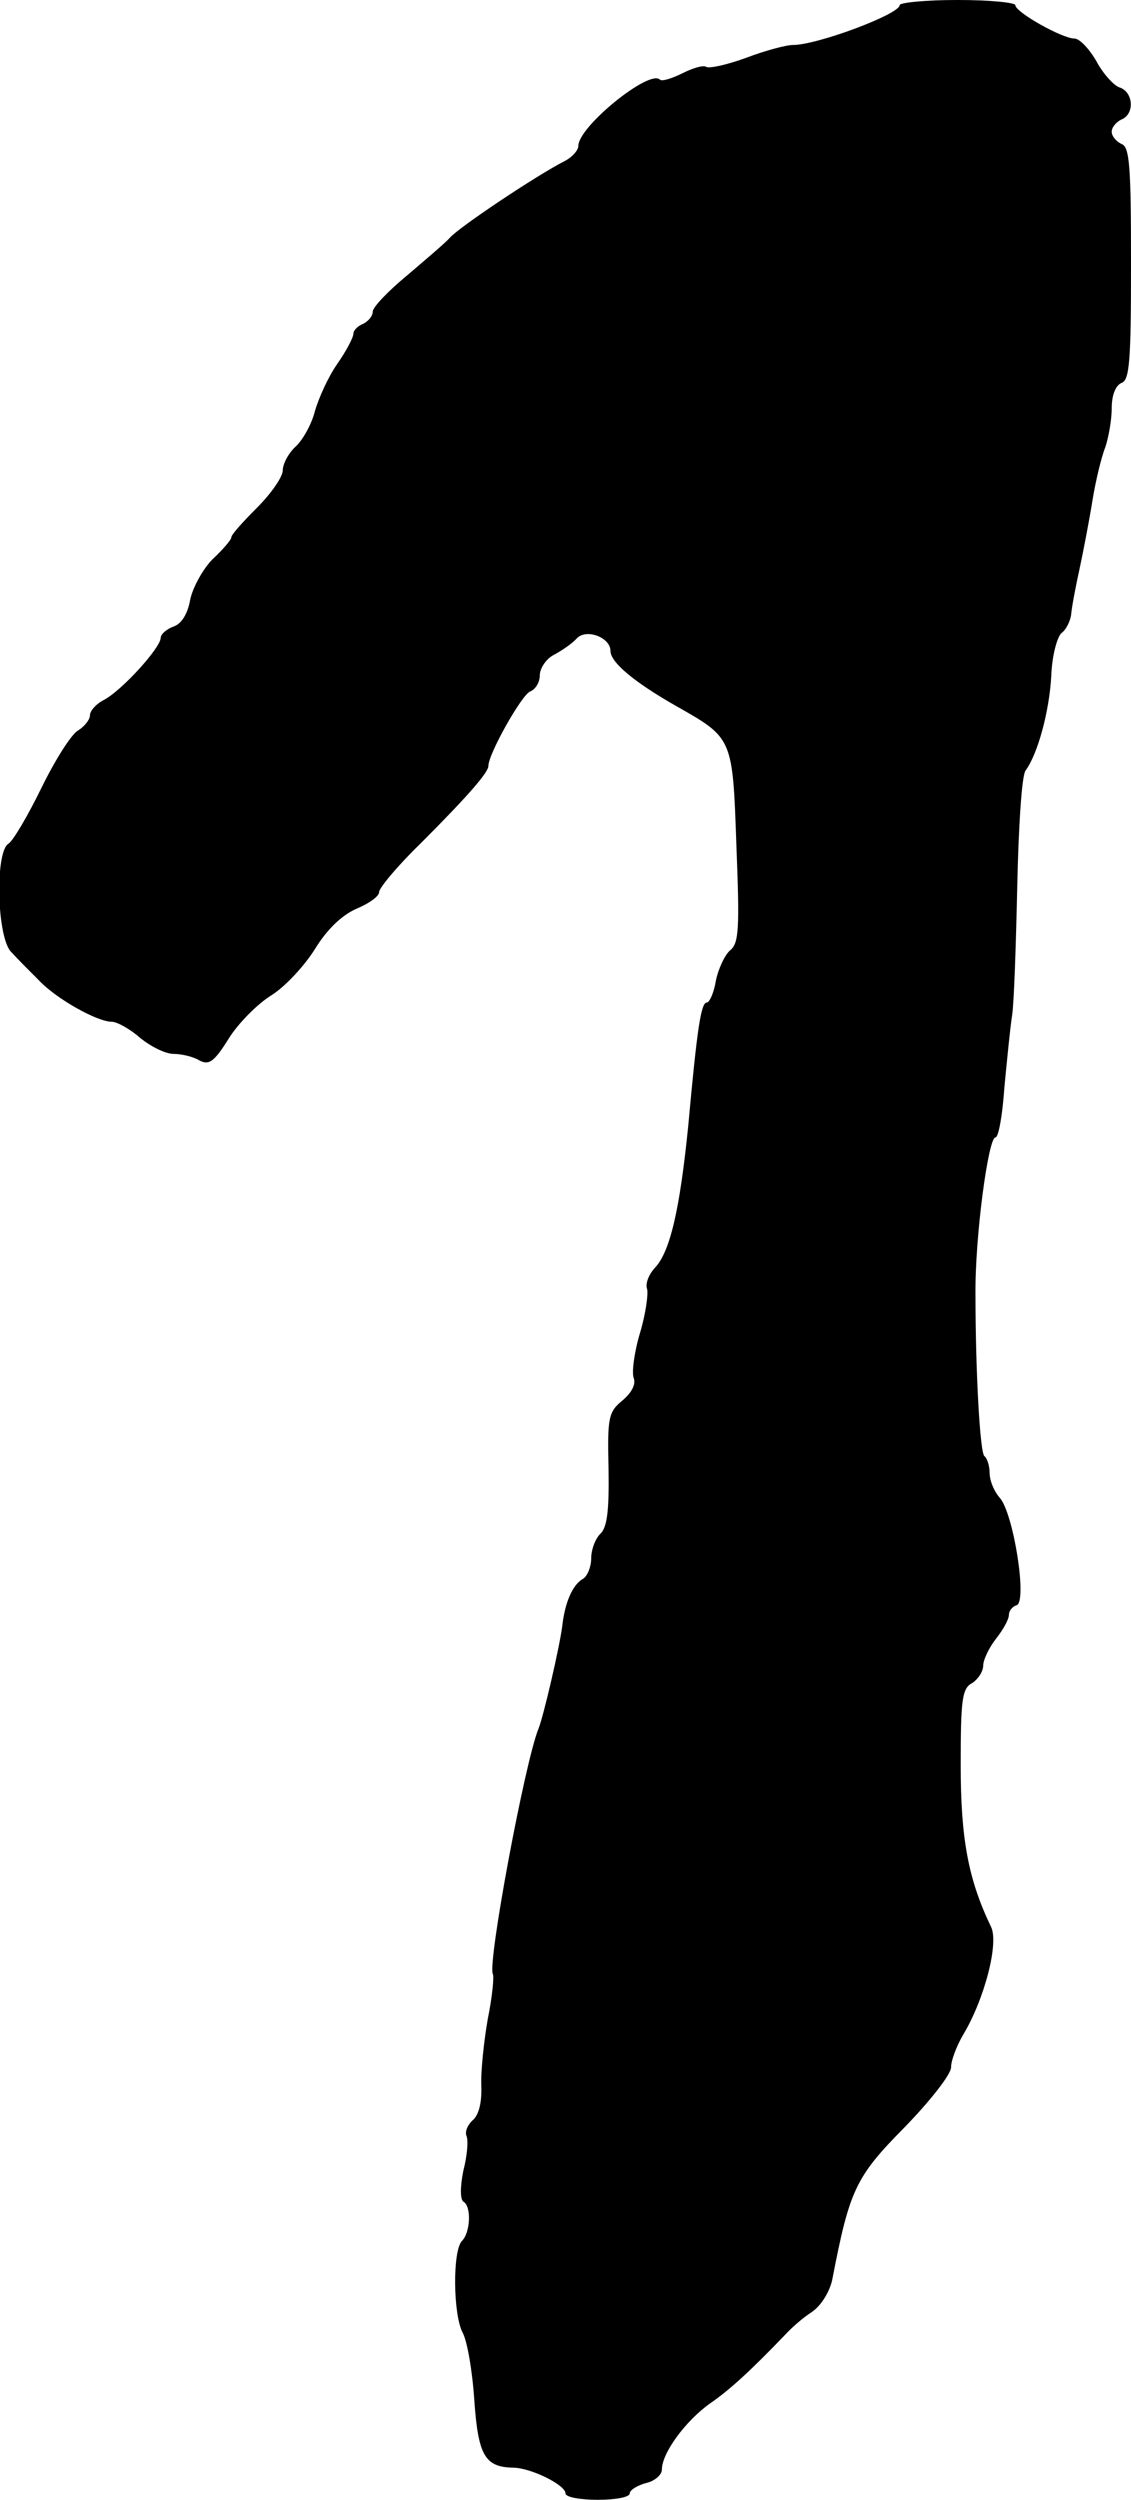<?xml version="1.0" standalone="no"?>
<!DOCTYPE svg PUBLIC "-//W3C//DTD SVG 20010904//EN"
 "http://www.w3.org/TR/2001/REC-SVG-20010904/DTD/svg10.dtd">
<svg version="1.0" xmlns="http://www.w3.org/2000/svg"
 width="176pt" height="389pt" viewBox="0 0 176 389"
 preserveAspectRatio="xMidYMid meet">
<g transform="translate(0,389) scale(0.1,-0.1)"
fill="#000000" stroke="none">
<path d="M1400 3882 c0 -14 -128 -62 -166 -62 -11 0 -44 -9 -73 -20 -30 -11
-58 -17 -62 -14 -5 3 -21 -2 -37 -10 -16 -8 -32 -13 -35 -10 -16 17 -127 -73
-127 -103 0 -7 -10 -18 -22 -24 -43 -22 -163 -102 -178 -119 -8 -9 -39 -35
-67 -59 -29 -24 -53 -49 -53 -56 0 -7 -7 -15 -15 -19 -8 -3 -15 -10 -15 -15 0
-6 -11 -27 -25 -47 -14 -20 -29 -53 -35 -74 -5 -20 -19 -45 -30 -55 -11 -10
-20 -27 -20 -37 0 -10 -18 -36 -40 -58 -22 -22 -40 -42 -40 -46 0 -4 -13 -19
-29 -34 -15 -15 -31 -44 -35 -63 -4 -23 -14 -38 -26 -42 -11 -4 -20 -12 -20
-18 -1 -16 -60 -81 -88 -96 -12 -6 -22 -17 -22 -24 0 -7 -9 -18 -19 -24 -11
-7 -36 -47 -57 -90 -21 -43 -44 -82 -51 -86 -21 -13 -18 -148 5 -169 9 -10 28
-29 42 -43 27 -29 91 -65 114 -65 8 0 28 -11 44 -25 17 -14 40 -25 52 -25 12
0 30 -4 40 -10 15 -8 23 -3 46 34 15 24 45 54 66 67 21 13 51 45 68 72 19 31
42 53 65 63 19 8 35 19 35 26 0 6 28 40 63 74 75 75 107 112 107 122 0 19 52
111 65 116 8 3 15 14 15 25 0 11 10 26 22 32 13 7 29 18 36 26 15 15 52 1 52
-20 0 -18 38 -49 101 -85 90 -51 89 -49 95 -219 5 -128 4 -151 -10 -162 -8 -7
-18 -28 -22 -47 -3 -19 -10 -34 -14 -34 -9 0 -15 -38 -29 -192 -13 -129 -28
-196 -52 -221 -10 -11 -15 -25 -12 -33 2 -7 -2 -38 -11 -68 -9 -30 -13 -61
-10 -70 4 -10 -3 -23 -17 -35 -22 -18 -24 -26 -22 -107 1 -64 -2 -91 -13 -101
-8 -8 -14 -25 -14 -38 0 -13 -6 -28 -13 -32 -16 -9 -28 -37 -32 -73 -4 -32
-29 -140 -37 -160 -21 -51 -80 -367 -71 -382 2 -4 -1 -36 -8 -70 -6 -35 -11
-81 -10 -104 1 -26 -4 -45 -13 -53 -8 -7 -13 -18 -10 -25 3 -7 1 -31 -5 -54
-5 -25 -5 -44 0 -48 13 -7 11 -48 -2 -61 -15 -15 -14 -115 1 -143 7 -13 15
-59 18 -104 6 -86 16 -105 60 -106 28 0 82 -27 82 -40 0 -6 23 -10 50 -10 28
0 50 4 50 10 0 5 11 12 25 16 14 3 25 13 25 21 0 26 37 76 75 103 32 22 65 53
117 107 9 10 27 26 41 35 15 10 28 32 32 50 27 140 36 160 112 237 40 41 73
83 73 94 0 11 9 34 19 51 33 55 56 143 43 168 -35 73 -47 136 -47 251 0 102 2
120 18 128 9 6 17 18 17 27 0 9 9 28 20 42 11 14 20 30 20 37 0 6 5 13 12 15
17 6 -5 143 -26 167 -9 10 -16 27 -16 39 0 11 -4 23 -8 26 -7 4 -14 133 -14
251 -1 90 20 245 31 245 5 0 11 35 14 78 4 42 9 93 12 112 3 19 6 110 8 201 2
92 7 173 13 180 19 26 37 92 40 148 1 30 9 60 16 66 7 5 14 19 15 30 1 11 7
43 13 70 6 28 15 75 20 106 5 31 14 68 20 83 5 15 10 42 10 61 0 20 6 35 15
39 13 4 15 35 15 186 0 151 -2 182 -15 186 -8 4 -15 12 -15 19 0 7 7 15 15 19
21 8 19 43 -3 50 -9 3 -26 22 -36 41 -11 19 -26 35 -34 35 -19 0 -92 41 -92
52 0 4 -40 8 -90 8 -49 0 -90 -4 -90 -8z"/>
</g>
</svg>
